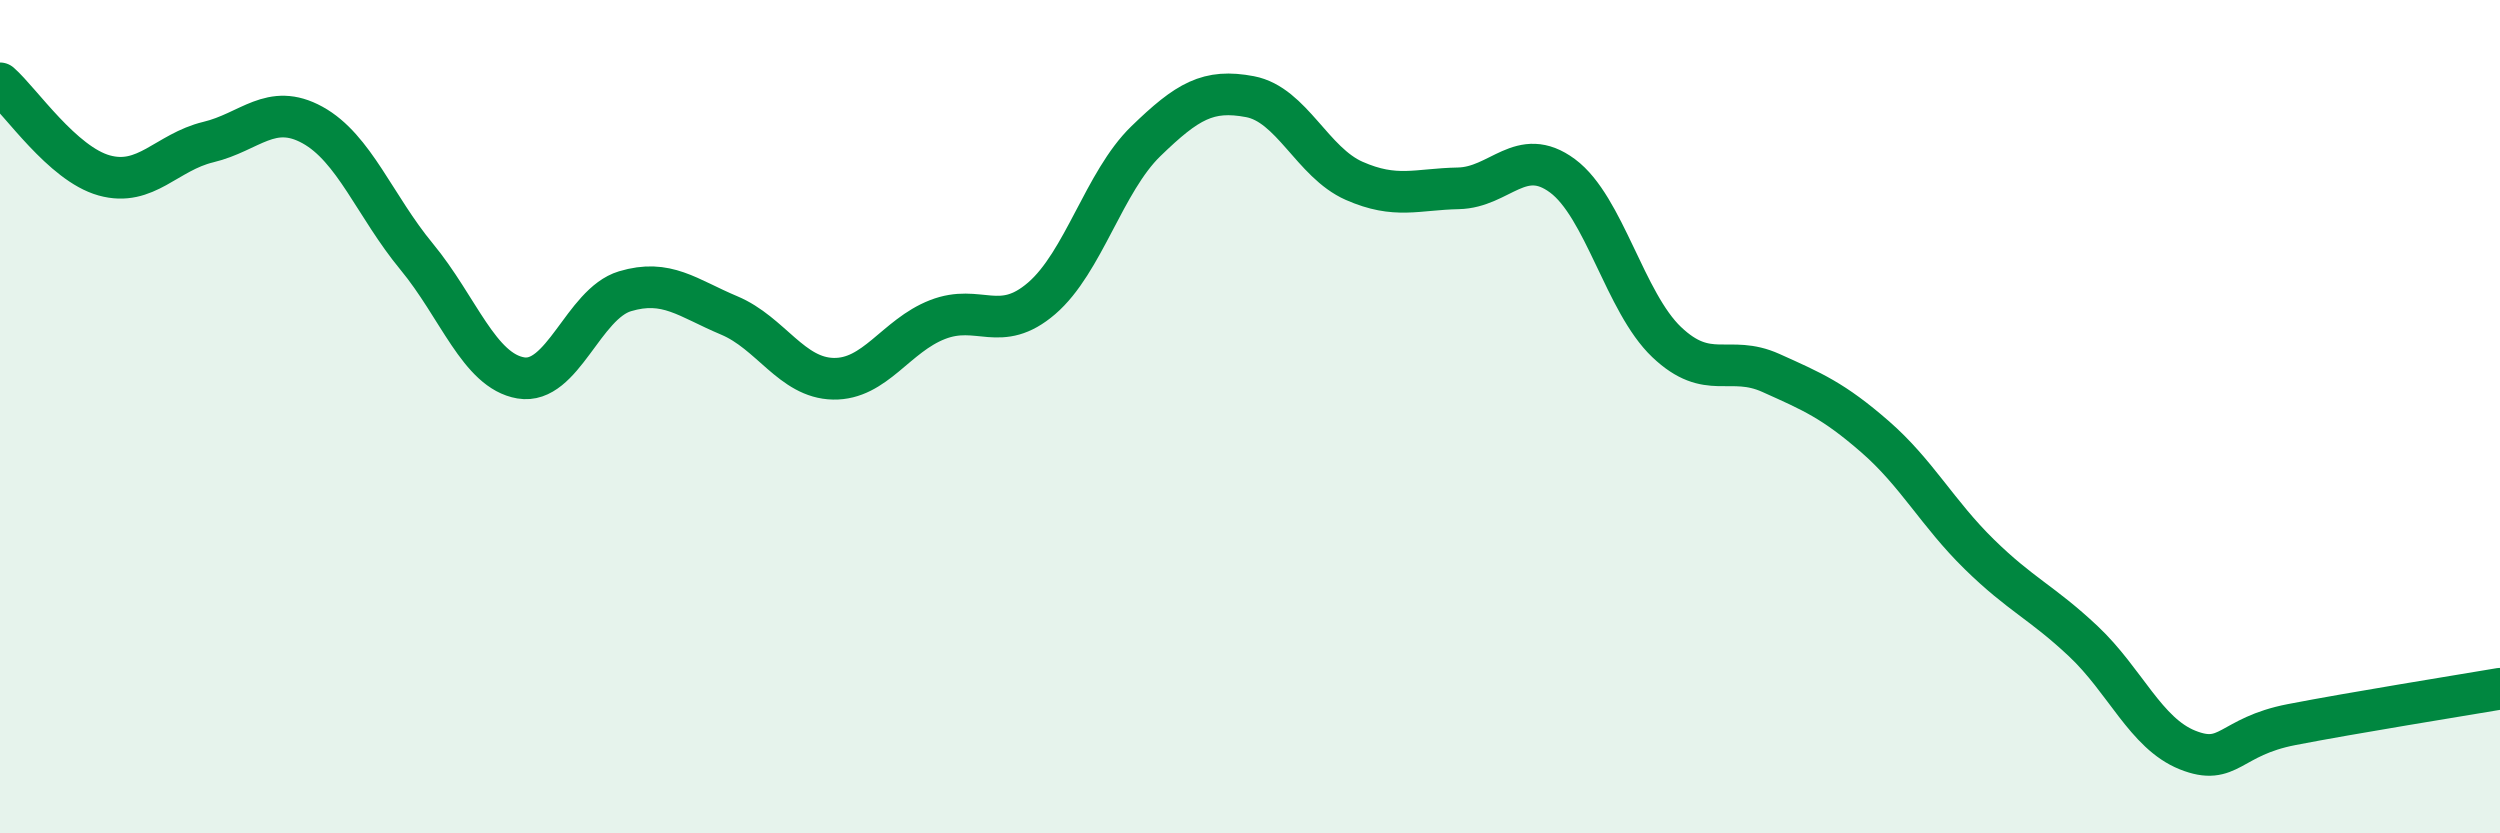 
    <svg width="60" height="20" viewBox="0 0 60 20" xmlns="http://www.w3.org/2000/svg">
      <path
        d="M 0,2 C 0.5,2.44 1.5,3.93 2.5,4.21 C 3.5,4.49 4,3.65 5,3.41 C 6,3.17 6.5,2.45 7.5,3 C 8.5,3.55 9,4.95 10,6.16 C 11,7.37 11.5,8.9 12.5,9.07 C 13.5,9.24 14,7.29 15,6.99 C 16,6.69 16.5,7.15 17.5,7.57 C 18.5,7.99 19,9.07 20,9.09 C 21,9.11 21.5,8.06 22.5,7.67 C 23.5,7.28 24,8.02 25,7.16 C 26,6.3 26.5,4.36 27.5,3.39 C 28.5,2.42 29,2.13 30,2.32 C 31,2.51 31.5,3.9 32.5,4.34 C 33.5,4.78 34,4.54 35,4.52 C 36,4.5 36.5,3.48 37.5,4.22 C 38.5,4.96 39,7.26 40,8.21 C 41,9.16 41.5,8.5 42.5,8.95 C 43.5,9.4 44,9.61 45,10.48 C 46,11.35 46.5,12.32 47.5,13.3 C 48.5,14.28 49,14.45 50,15.39 C 51,16.33 51.5,17.6 52.5,18 C 53.5,18.4 53.5,17.68 55,17.39 C 56.5,17.1 59,16.7 60,16.53L60 20L0 20Z"
        fill="#008740"
        opacity="0.1"
        stroke-linecap="round"
        stroke-linejoin="round"
      />
      <path
        d="M 0,2 C 0.5,2.44 1.5,3.93 2.5,4.21 C 3.5,4.49 4,3.65 5,3.41 C 6,3.17 6.5,2.45 7.5,3 C 8.5,3.55 9,4.95 10,6.16 C 11,7.37 11.5,8.9 12.5,9.07 C 13.5,9.24 14,7.29 15,6.99 C 16,6.69 16.5,7.15 17.5,7.57 C 18.5,7.99 19,9.07 20,9.09 C 21,9.11 21.5,8.06 22.5,7.67 C 23.5,7.28 24,8.02 25,7.16 C 26,6.3 26.5,4.36 27.5,3.39 C 28.5,2.42 29,2.13 30,2.32 C 31,2.51 31.5,3.9 32.5,4.34 C 33.5,4.78 34,4.54 35,4.52 C 36,4.5 36.5,3.48 37.5,4.22 C 38.5,4.96 39,7.26 40,8.21 C 41,9.16 41.5,8.5 42.5,8.95 C 43.5,9.4 44,9.61 45,10.48 C 46,11.35 46.5,12.32 47.5,13.3 C 48.5,14.28 49,14.45 50,15.39 C 51,16.33 51.5,17.6 52.5,18 C 53.5,18.4 53.5,17.68 55,17.39 C 56.5,17.1 59,16.7 60,16.53"
        stroke="#008740"
        stroke-width="1"
        fill="none"
        stroke-linecap="round"
        stroke-linejoin="round"
      />
    </svg>
  